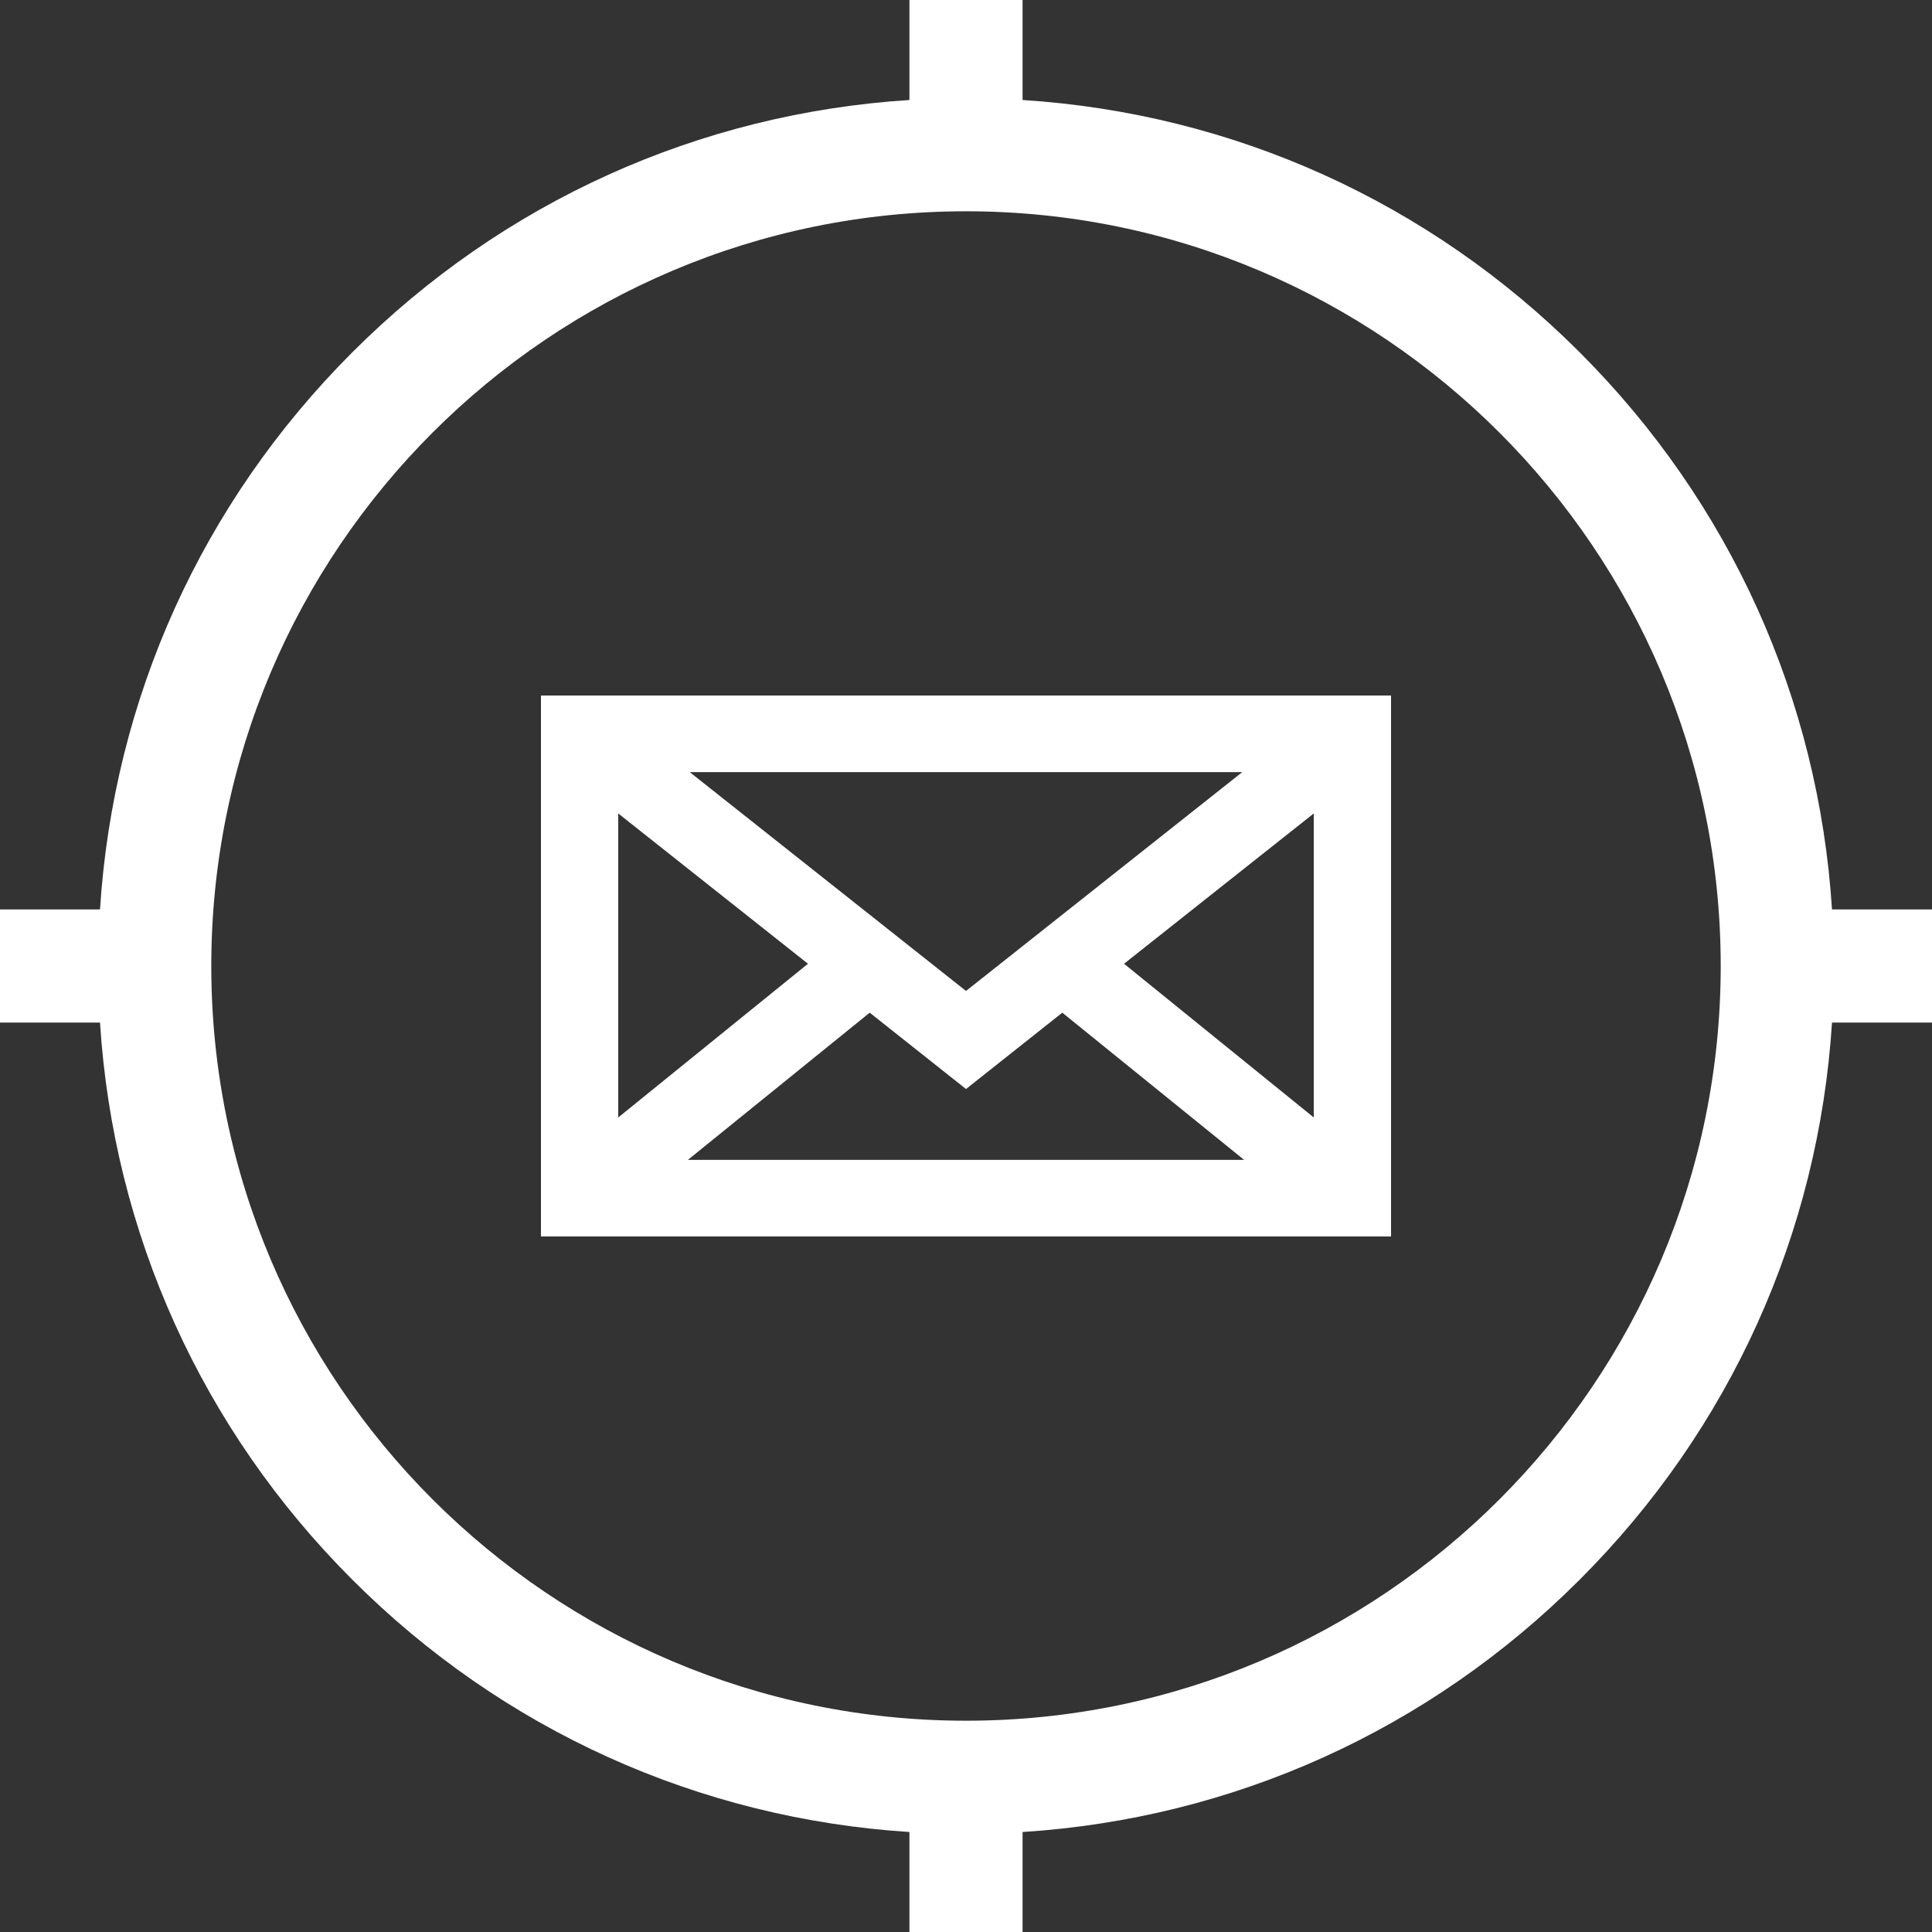 <?xml version="1.0" encoding="UTF-8"?> <svg xmlns="http://www.w3.org/2000/svg" width="25" height="25" viewBox="0 0 25 25" fill="none"><rect x="0" y="0" width="25" height="25" fill="#333333" stroke="none"/> <path d="M25 11.768H23.706C23.532 9.043 22.389 6.506 20.441 4.559C18.494 2.611 15.957 1.468 13.232 1.294V0H11.768V1.294C9.044 1.468 6.506 2.611 4.559 4.559C2.611 6.506 1.468 9.043 1.294 11.768H0V13.232H1.294C1.468 15.957 2.611 18.494 4.559 20.441C6.506 22.389 9.044 23.532 11.768 23.706V25H13.232V23.706C15.957 23.532 18.494 22.389 20.441 20.441C22.389 18.494 23.532 15.957 23.706 13.232H25V11.768ZM12.5 22.266C7.115 22.266 2.734 17.885 2.734 12.5C2.734 7.115 7.115 2.734 12.5 2.734C17.885 2.734 22.266 7.115 22.266 12.5C22.266 17.885 17.885 22.266 12.5 22.266Z" fill="white"></path> <path d="M7 16H18V9H7V16ZM12.5 14.092L13.746 13.104L16.099 15.009H8.901L11.254 13.104L12.5 14.092ZM14.545 12.471L17 10.526V14.46L14.545 12.471ZM12.5 12.823L8.925 9.991H16.075L12.5 12.823ZM10.455 12.471L8 14.46V10.526L10.455 12.471Z" fill="white"></path> </svg> 